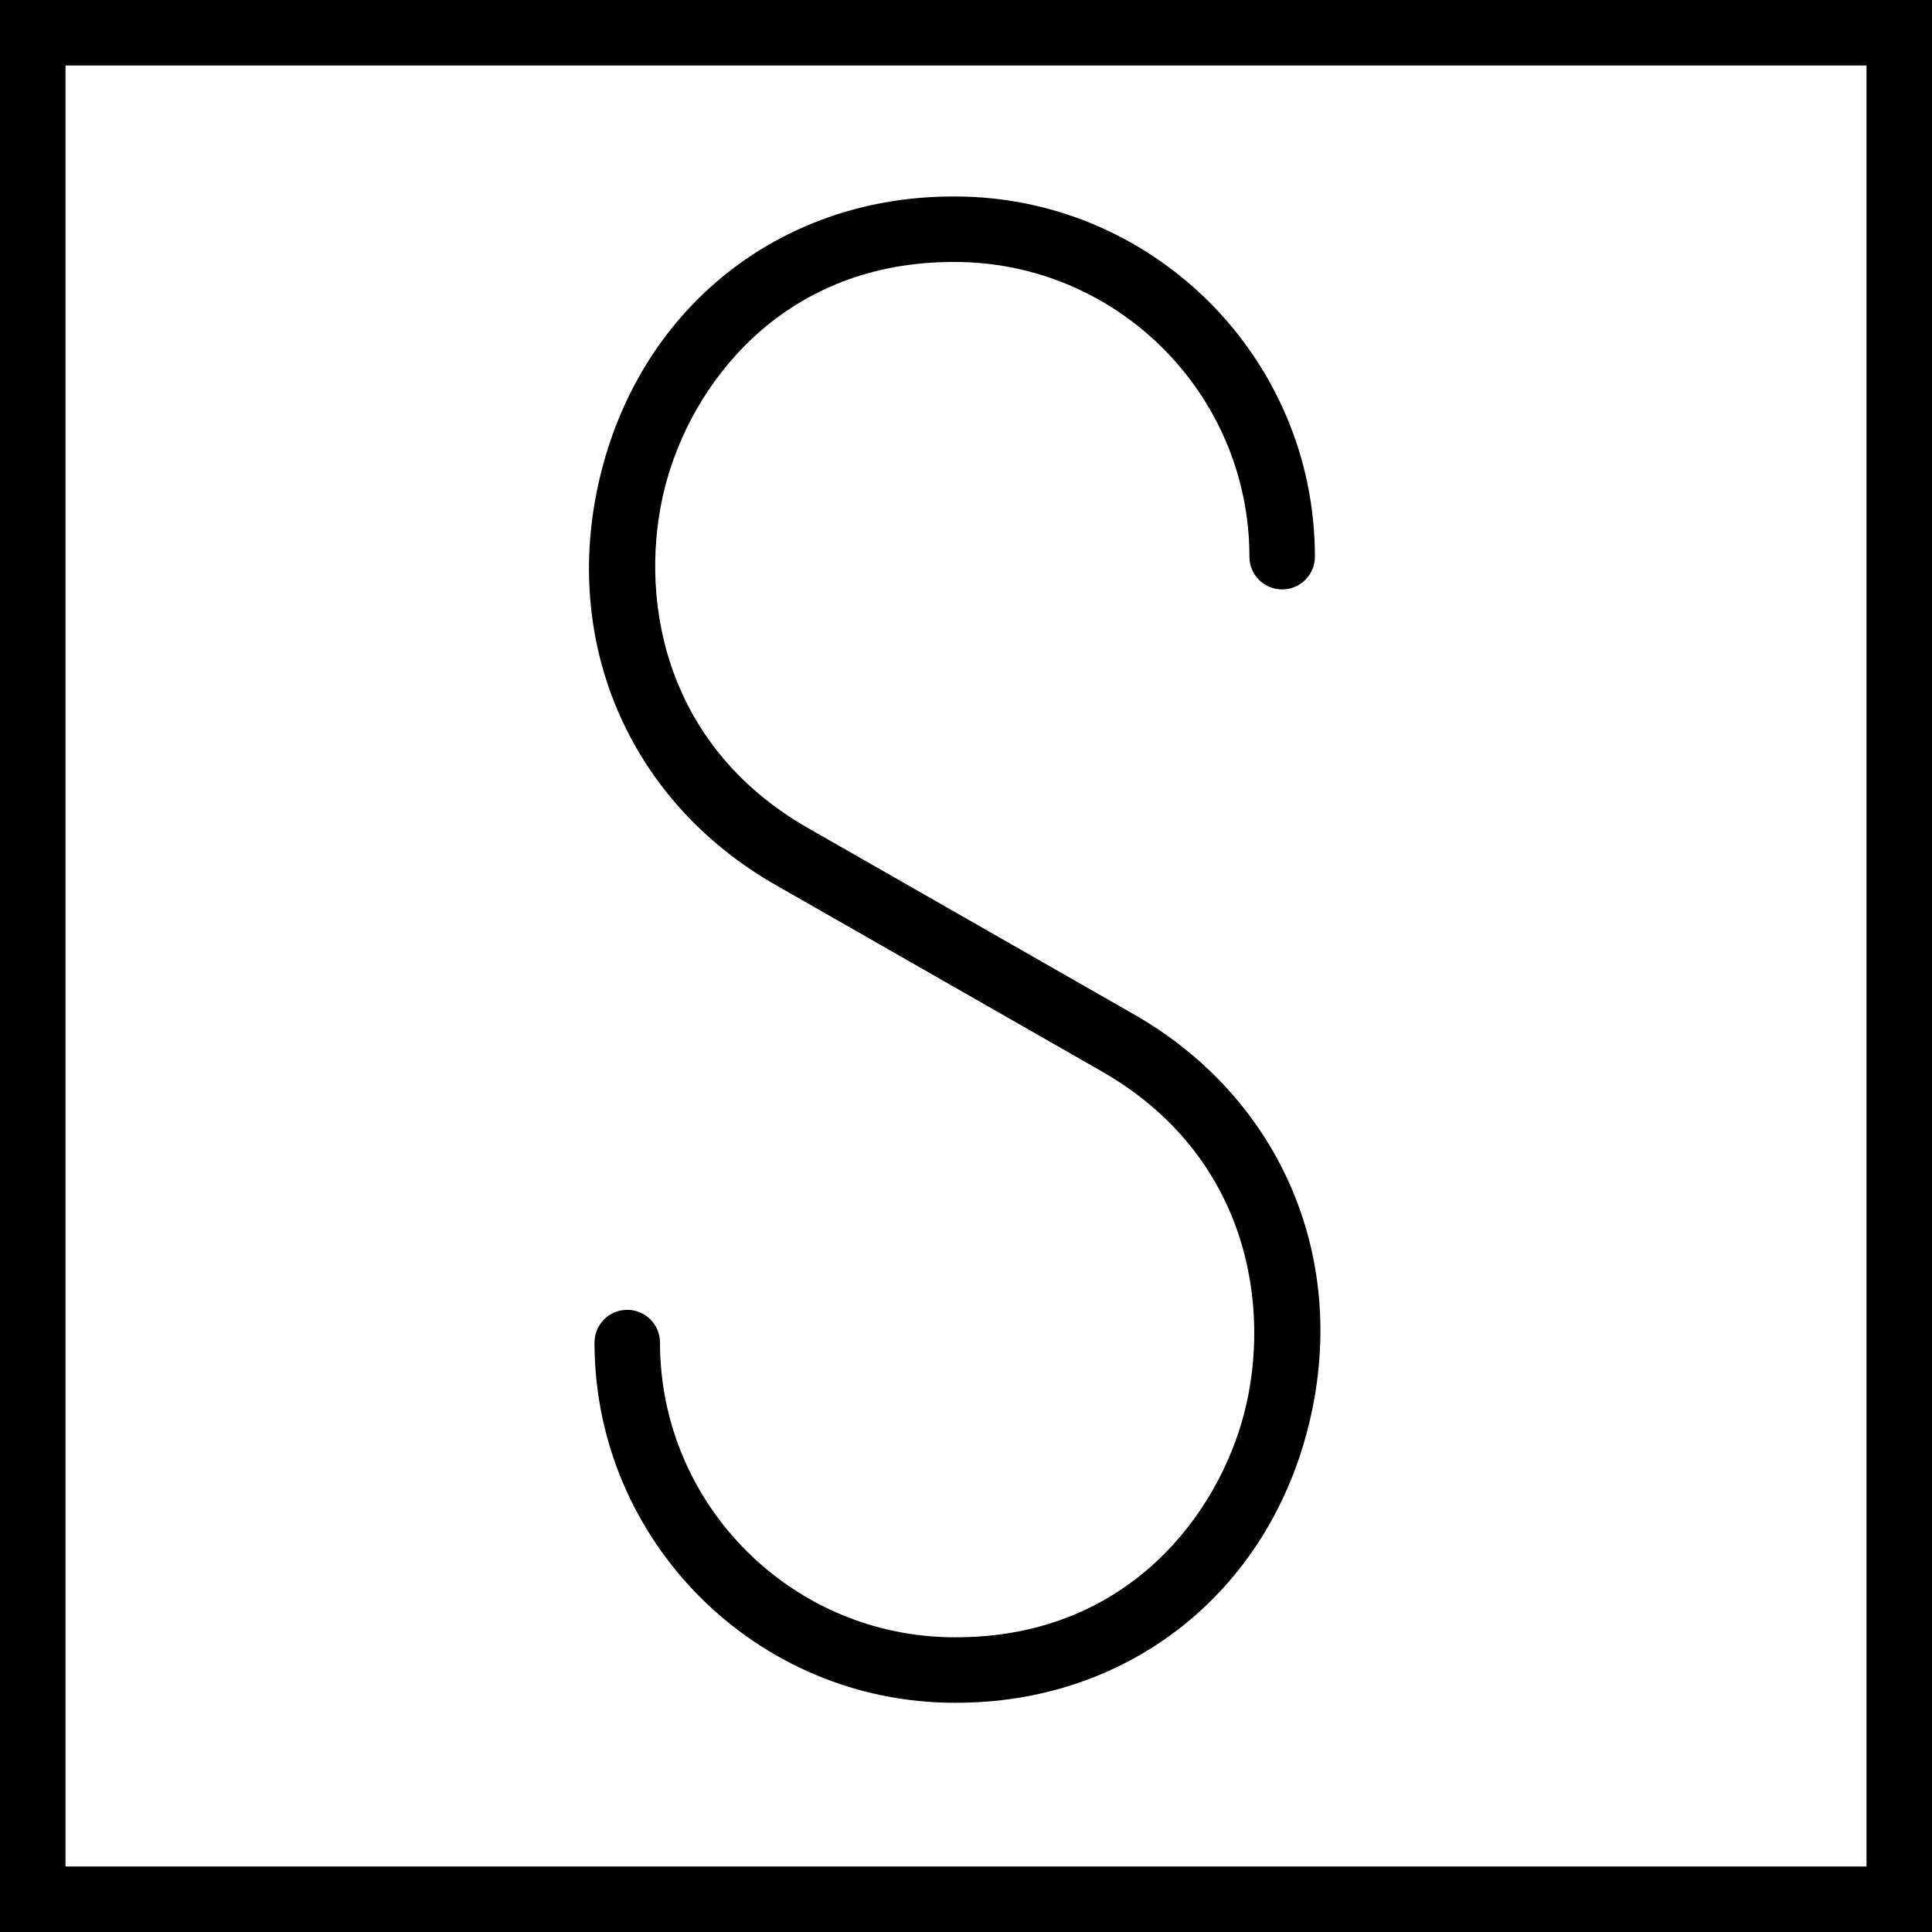 <?xml version="1.0" encoding="iso-8859-1"?>
<!-- Uploaded to: SVG Repo, www.svgrepo.com, Generator: SVG Repo Mixer Tools -->
<svg fill="#000000" height="800px" width="800px" version="1.1" id="Capa_1" xmlns="http://www.w3.org/2000/svg" xmlns:xlink="http://www.w3.org/1999/xlink" 
	 viewBox="0 0 59 59" xml:space="preserve">
<g>
	<path d="M0,0v59h59V0H0z M57,57H2V2h55V57z"/>
	<path d="M23.687,27.026l9.945,5.684c4.536,2.592,5.188,7.238,4.368,10.429c-0.799,3.113-3.539,6.777-8.626,6.859L29.155,50
		c-4.963,0-9-4.037-9-9c0-0.553-0.447-1-1-1s-1,0.447-1,1c0,6.065,4.935,11,11,11l0.248-0.002c5.115-0.083,9.251-3.365,10.534-8.361
		c1.311-5.1-0.775-10.07-5.313-12.663l-9.945-5.684c-4.536-2.592-5.188-7.238-4.368-10.429c0.799-3.113,3.539-6.777,8.626-6.859
		L29.155,8c4.963,0,9,4.037,9,9c0,0.553,0.447,1,1,1s1-0.447,1-1c0-6.065-4.935-11-11-11l-0.248,0.002
		c-5.115,0.083-9.251,3.365-10.534,8.361C17.062,19.463,19.148,24.434,23.687,27.026z"/>
</g>
</svg>